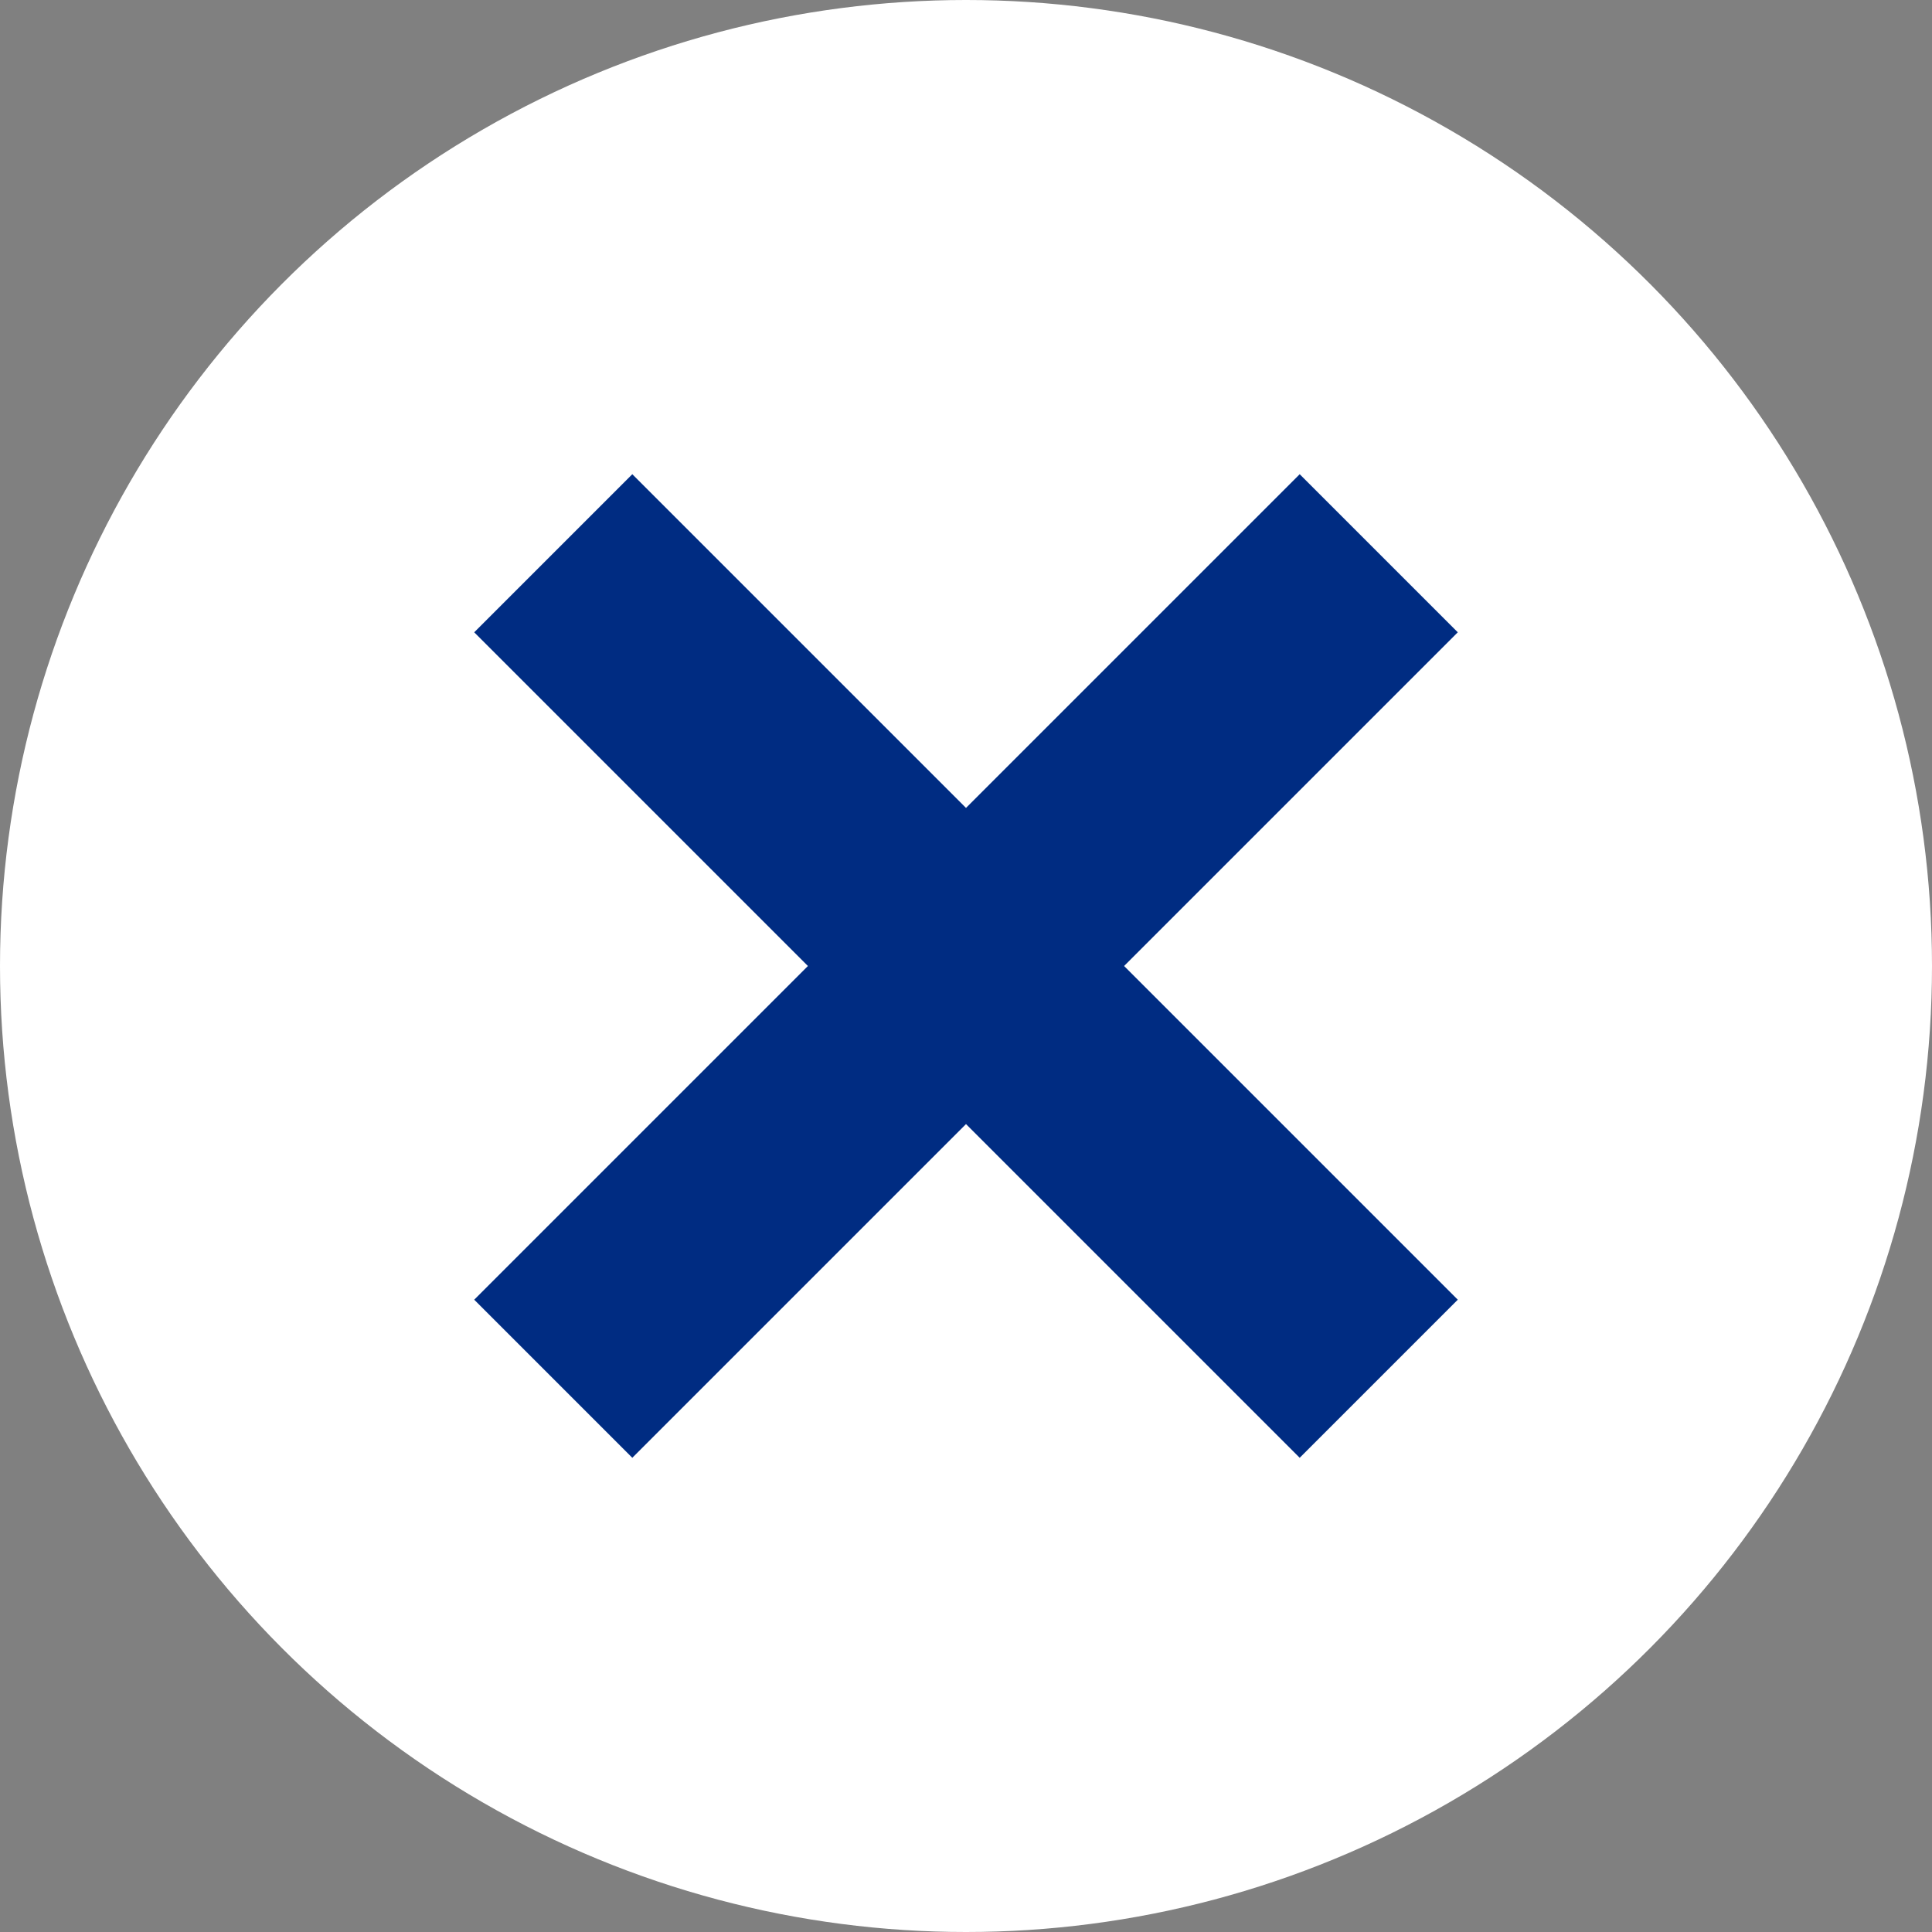 <?xml version="1.0" encoding="utf-8"?>
<!-- Generator: Adobe Illustrator 25.2.0, SVG Export Plug-In . SVG Version: 6.00 Build 0)  -->
<svg version="1.1" id="レイヤー_1" xmlns="http://www.w3.org/2000/svg" xmlns:xlink="http://www.w3.org/1999/xlink" x="0px"
	 y="0px" viewBox="0 0 22 22" style="enable-background:new 0 0 22 22;" xml:space="preserve">
<rect x="0" y="0" width="22" height="22" fill="#808080" stroke="none"/>
<style type="text/css">
	.st0{fill:#FFFFFF;}
	.st1{fill:#002C82;}
</style>
<g id="レイヤー_2_1_">
	<g id="Modal">
		<circle class="st0" cx="11" cy="11" r="11"/>
		<polygon class="st1" points="16.6,14.8 12.8,11 16.6,7.2 14.8,5.4 11,9.2 7.2,5.4 5.4,7.2 9.2,11 5.4,14.8 7.2,16.6 11,12.8 
			14.8,16.6 		"/>
	</g>
</g>
</svg>
